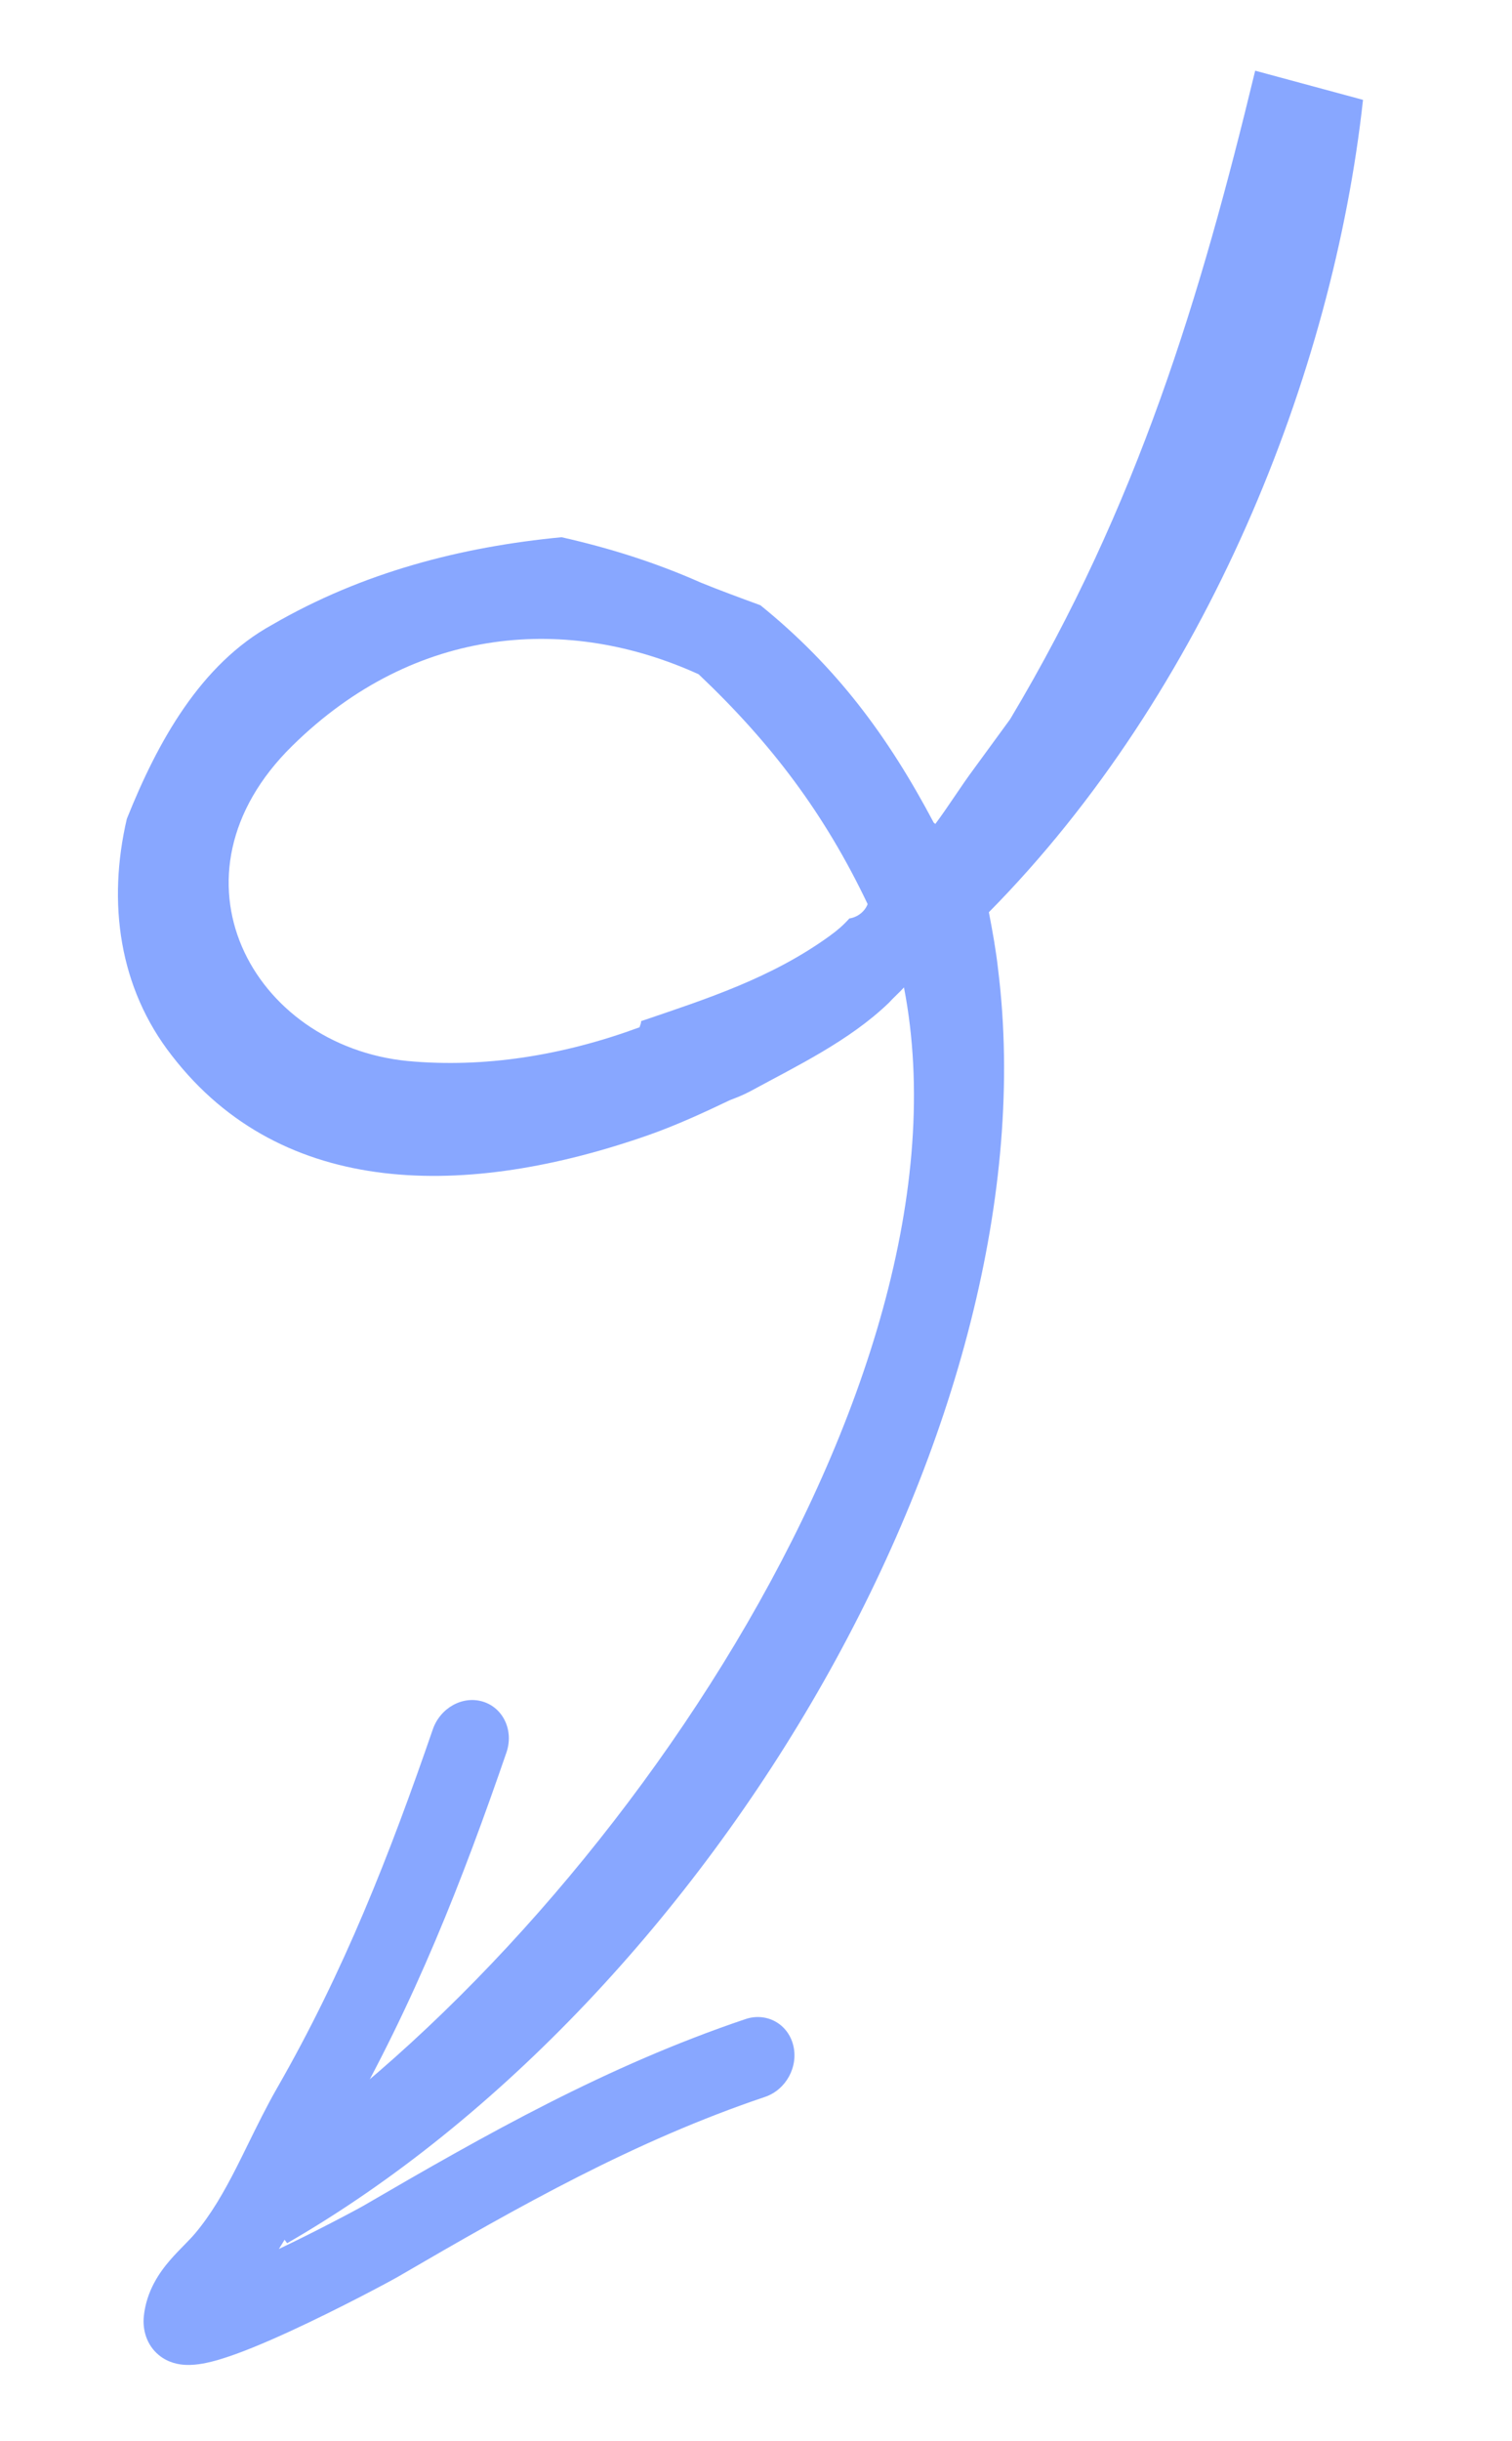 <svg width="132" height="213" viewBox="0 0 132 213" fill="none" xmlns="http://www.w3.org/2000/svg">
<path fill-rule="evenodd" clip-rule="evenodd" d="M24.346 196.241C25.903 195.499 27.426 194.733 28.695 194.079C29.526 193.651 30.241 193.274 30.779 192.986C31.048 192.842 31.27 192.722 31.438 192.63C31.523 192.584 31.591 192.546 31.643 192.517L31.705 192.482L31.723 192.472C31.728 192.469 31.73 192.468 31.73 192.468C42.456 186.221 52.961 180.268 65.078 176.182C66.91 175.564 68.777 176.583 69.249 178.458C69.721 180.332 68.619 182.352 66.787 182.97C55.43 186.8 45.495 192.403 34.759 198.655C34.102 199.038 29.602 201.457 25.288 203.438C23.153 204.419 20.889 205.375 19.108 205.899C18.294 206.138 17.198 206.408 16.174 206.353C15.678 206.326 14.71 206.205 13.849 205.485C12.776 204.589 12.432 203.262 12.558 202.087C12.793 199.883 13.926 198.285 14.829 197.235C15.243 196.755 15.687 196.302 16.035 195.947C16.062 195.92 16.087 195.894 16.113 195.868C16.506 195.466 16.795 195.166 17.041 194.873C18.428 193.222 19.528 191.317 20.638 189.137C20.957 188.512 21.29 187.833 21.637 187.127C22.422 185.53 23.275 183.793 24.182 182.212C30.029 172.028 34.017 161.835 37.783 150.906C38.436 149.012 40.404 147.929 42.179 148.486C43.955 149.043 44.865 151.03 44.212 152.923C40.385 164.03 36.208 174.762 29.998 185.58C29.215 186.942 28.559 188.282 27.84 189.747C27.466 190.509 27.075 191.306 26.641 192.158C25.966 193.484 25.22 194.868 24.346 196.241Z" fill="#88A7FF"/>
<path d="M49.026 46.877C53.25 47.831 57.211 49.078 61.186 50.838C62.829 51.509 64.608 52.161 66.386 52.813C73.03 58.186 77.525 64.243 81.517 71.786C81.517 71.786 81.517 71.786 81.656 71.895C82.833 70.317 83.872 68.629 85.049 67.051C86.095 65.62 87.141 64.189 88.186 62.757C99.341 44.105 104.818 25.858 109.579 6.169C112.717 7.017 115.855 7.865 118.993 8.713C116.375 32.603 105.326 60.368 86.33 79.599C86.644 81.226 86.961 82.982 87.14 84.628C91.964 123.549 62.422 174.203 25.066 195.737C23.662 193.876 22.521 191.721 21.515 189.547C52.006 169.613 85.664 120.956 78.918 86.16C78.523 86.601 77.994 87.06 77.599 87.501C74.165 90.808 69.617 92.984 65.478 95.233C64.81 95.583 64.273 95.786 63.737 95.989C61.463 97.078 59.054 98.185 56.638 99.036C40.802 104.586 24.684 104.648 15.006 92.113C10.38 86.202 9.37 78.759 11.072 71.451C13.74 64.78 17.488 57.959 23.763 54.513C31.634 49.945 40.244 47.716 49.026 46.877ZM25.532 65.064C13.914 76.454 22.027 91.263 35.608 92.584C42.261 93.199 49.14 92.111 55.847 89.633C55.844 89.505 55.976 89.358 55.969 89.102C61.741 87.141 67.382 85.326 72.433 81.665C73.097 81.187 73.627 80.727 74.153 80.14C74.828 80.046 75.493 79.567 75.746 78.889C72.016 71.053 67.383 64.886 60.992 58.835C49.749 53.718 36.358 54.428 25.532 65.064Z" fill="#88A7FF"/>
</svg>

